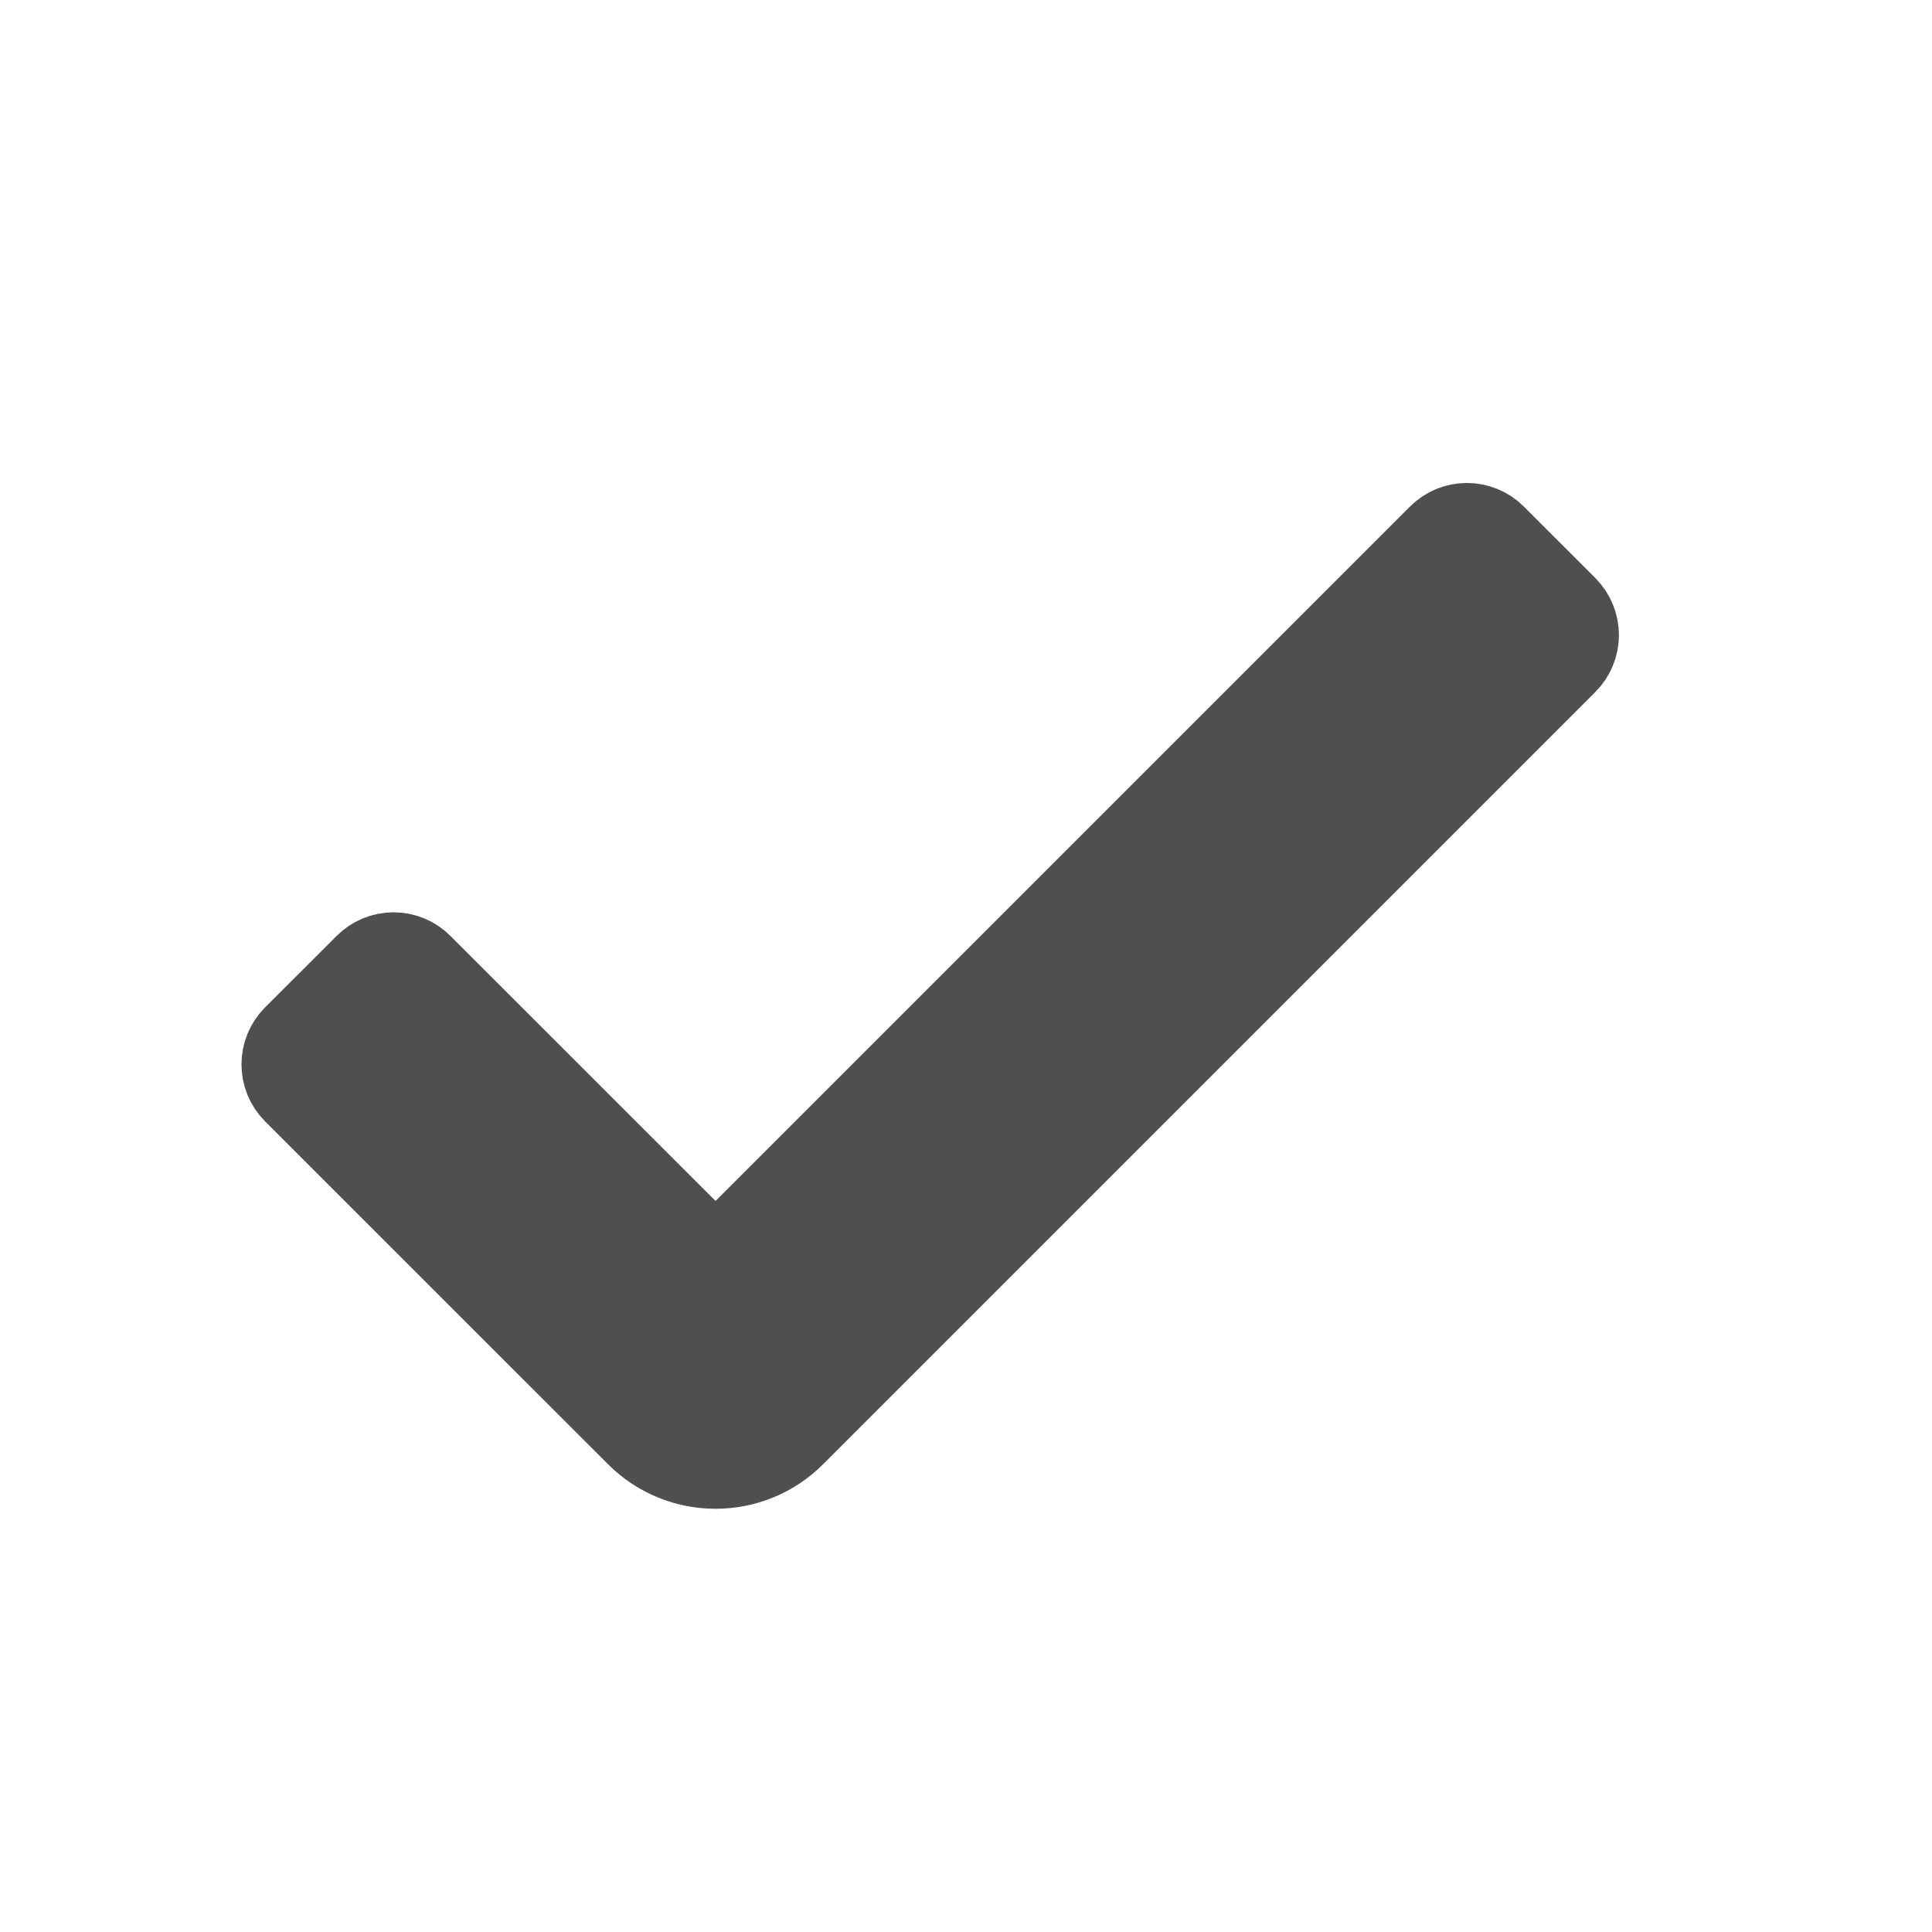 <svg width="24" height="24" viewBox="0 0 24 24" fill="none" xmlns="http://www.w3.org/2000/svg">
<path d="M8.889 15.626L5.242 11.98C5.149 11.886 5.021 11.833 4.889 11.833C4.756 11.833 4.629 11.886 4.535 11.98L3.646 12.868C3.451 13.064 3.451 13.38 3.646 13.576L7.907 17.836L7.907 17.836C8.449 18.378 9.329 18.378 9.871 17.836L9.871 17.836L19.465 8.242C19.558 8.149 19.611 8.021 19.611 7.889C19.611 7.756 19.558 7.629 19.465 7.535L18.576 6.646C18.381 6.451 18.064 6.451 17.869 6.646L8.889 15.626Z" fill="#4F4F4F" stroke="#4F4F4F" stroke-linejoin="round"/>
</svg>
